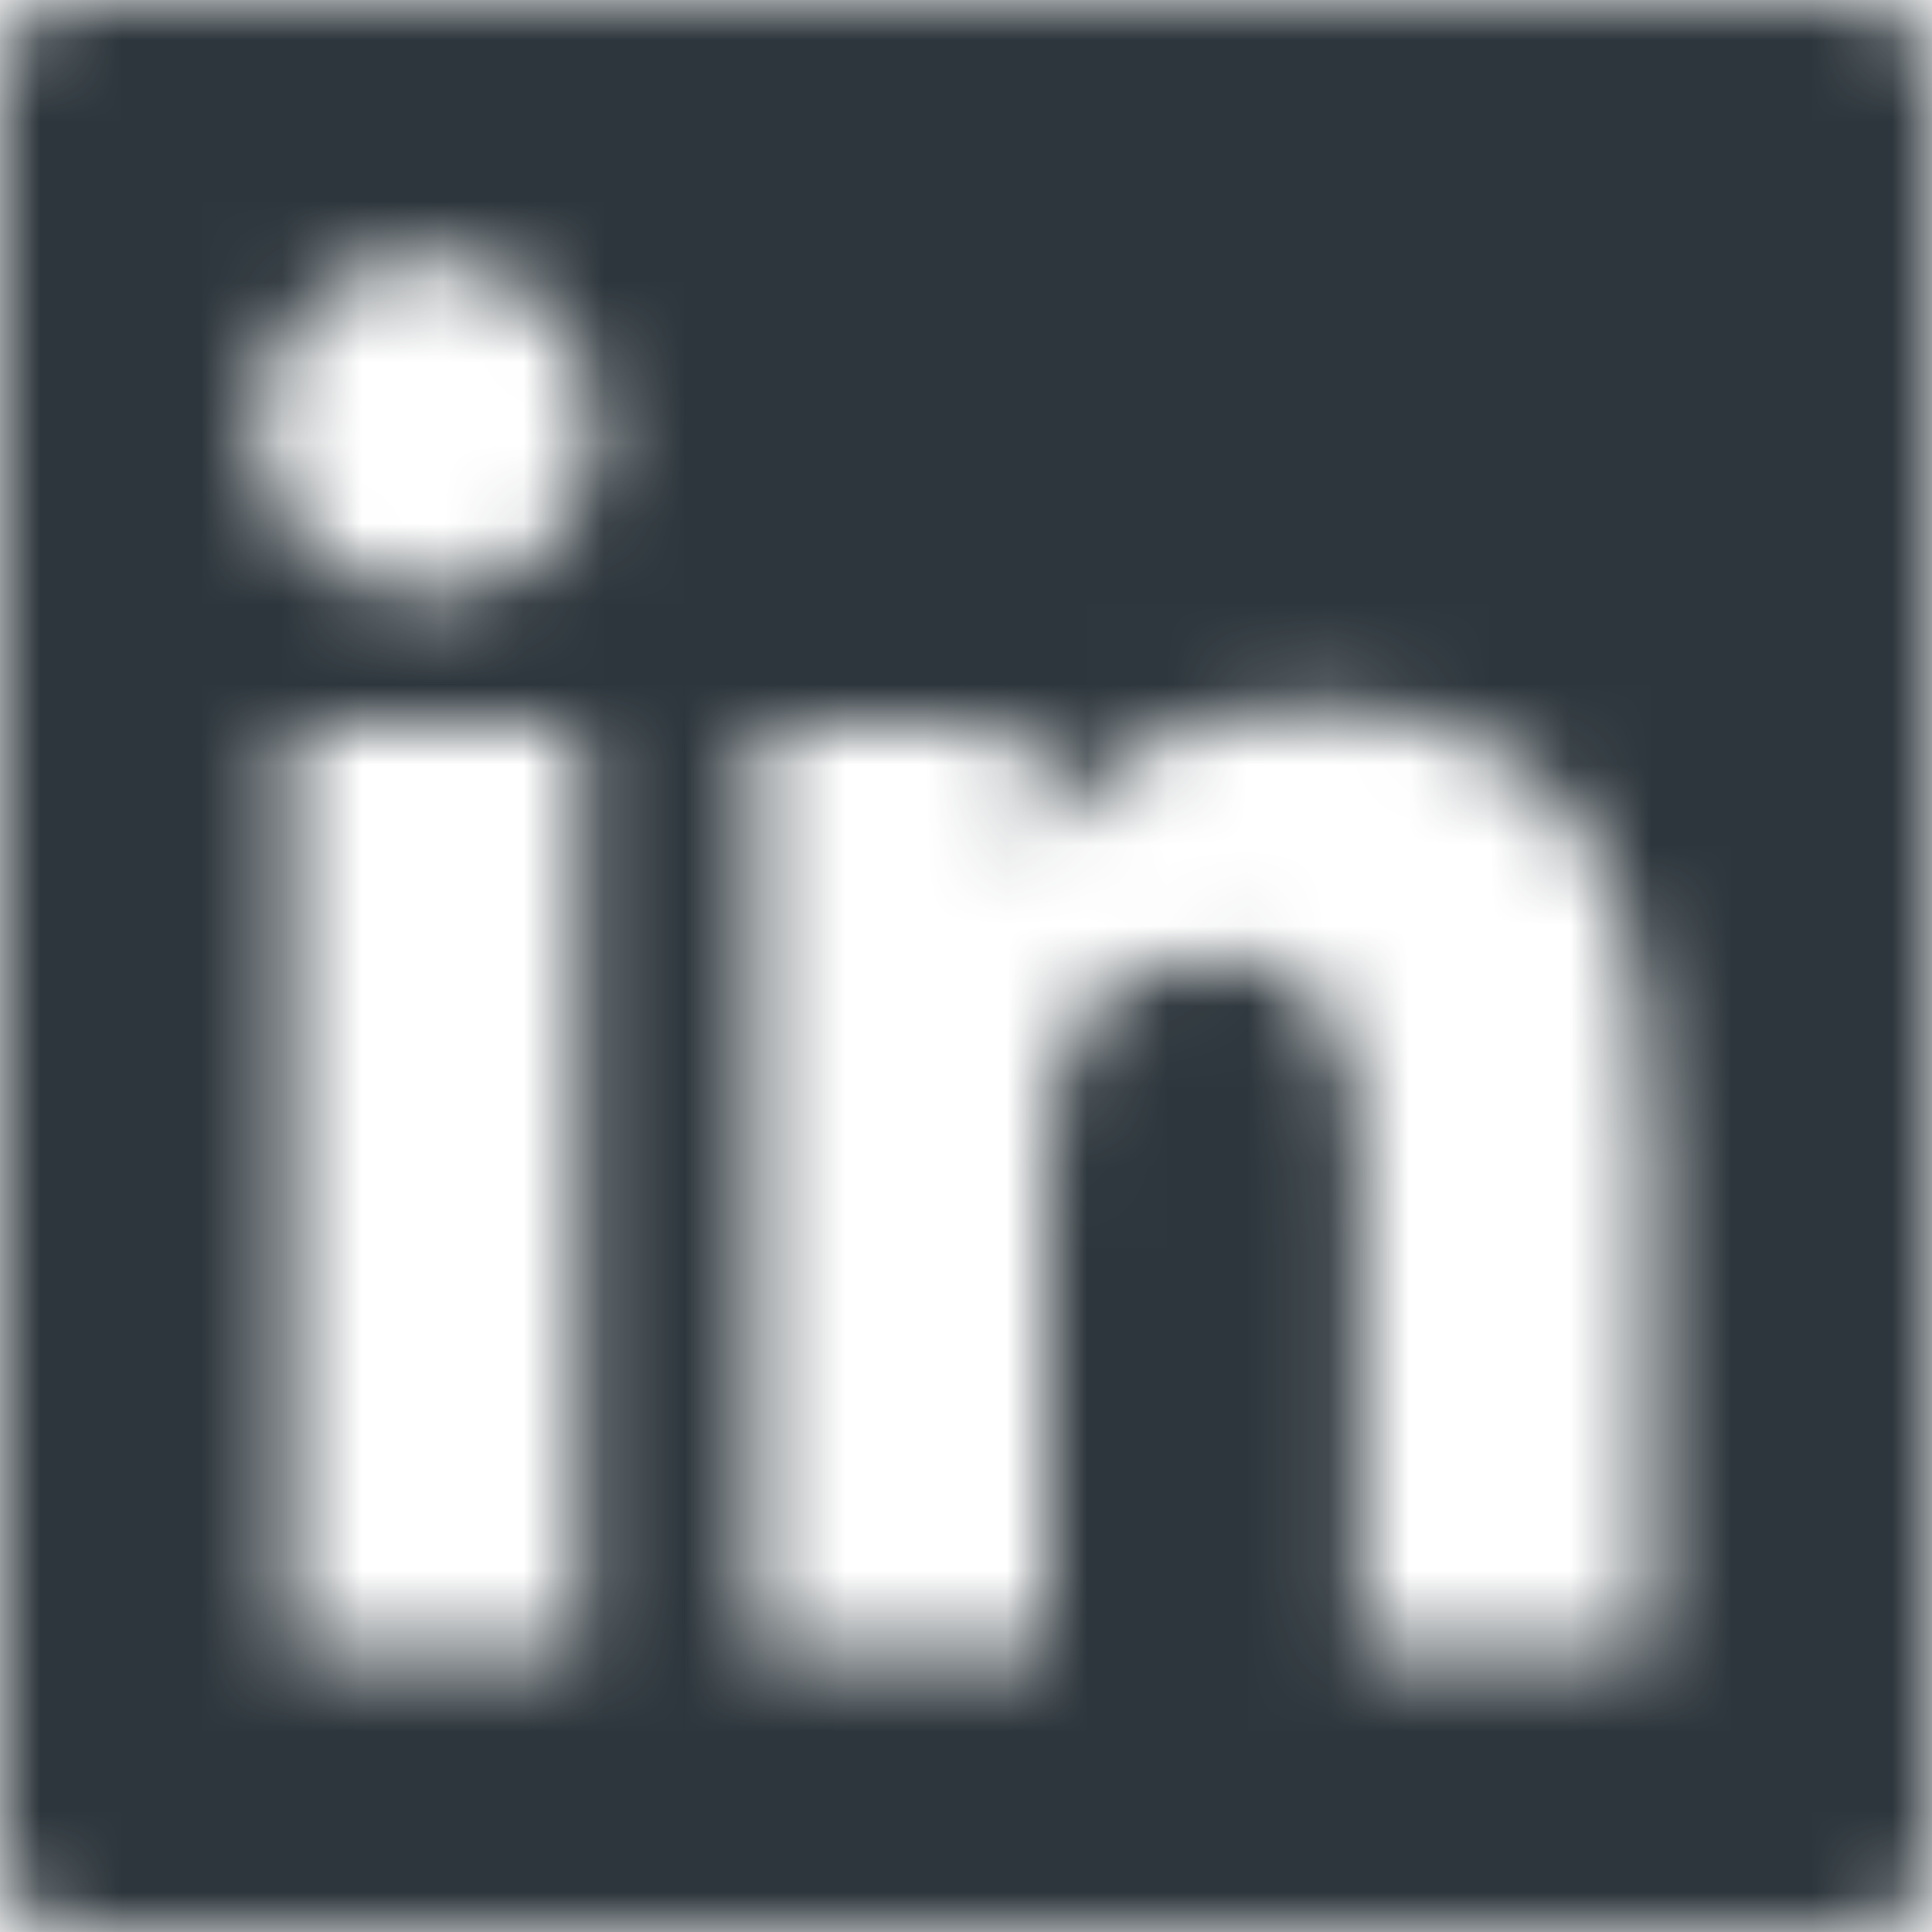 <svg width="24" height="24" viewBox="0 0 24 24" fill="none" xmlns="http://www.w3.org/2000/svg">
<mask id="mask0_1856_3495" style="mask-type:alpha" maskUnits="userSpaceOnUse" x="0" y="0" width="24" height="24">
<path d="M23 0H1C0.4 0 0 0.4 0 1V23C0 23.6 0.4 24 1 24H23C23.6 24 24 23.6 24 23V1C24 0.4 23.6 0 23 0ZM7.1 20.5H3.6V9H7.2V20.5H7.1ZM5.3 7.4C4.2 7.4 3.2 6.5 3.2 5.3C3.2 4.2 4.1 3.2 5.3 3.2C6.4 3.2 7.4 4.1 7.4 5.3C7.4 6.5 6.5 7.4 5.3 7.4ZM20.5 20.5H16.9V14.9C16.9 13.6 16.9 11.9 15.1 11.9C13.2 11.9 13 13.3 13 14.8V20.5H9.4V9H12.8V10.6C13.3 9.7 14.4 8.8 16.2 8.8C19.8 8.8 20.5 11.2 20.5 14.3V20.5Z" fill="#444444"/>
</mask>
<g mask="url(#mask0_1856_3495)">
<rect width="24" height="24" fill="#2D363C"/>
</g>
</svg>
